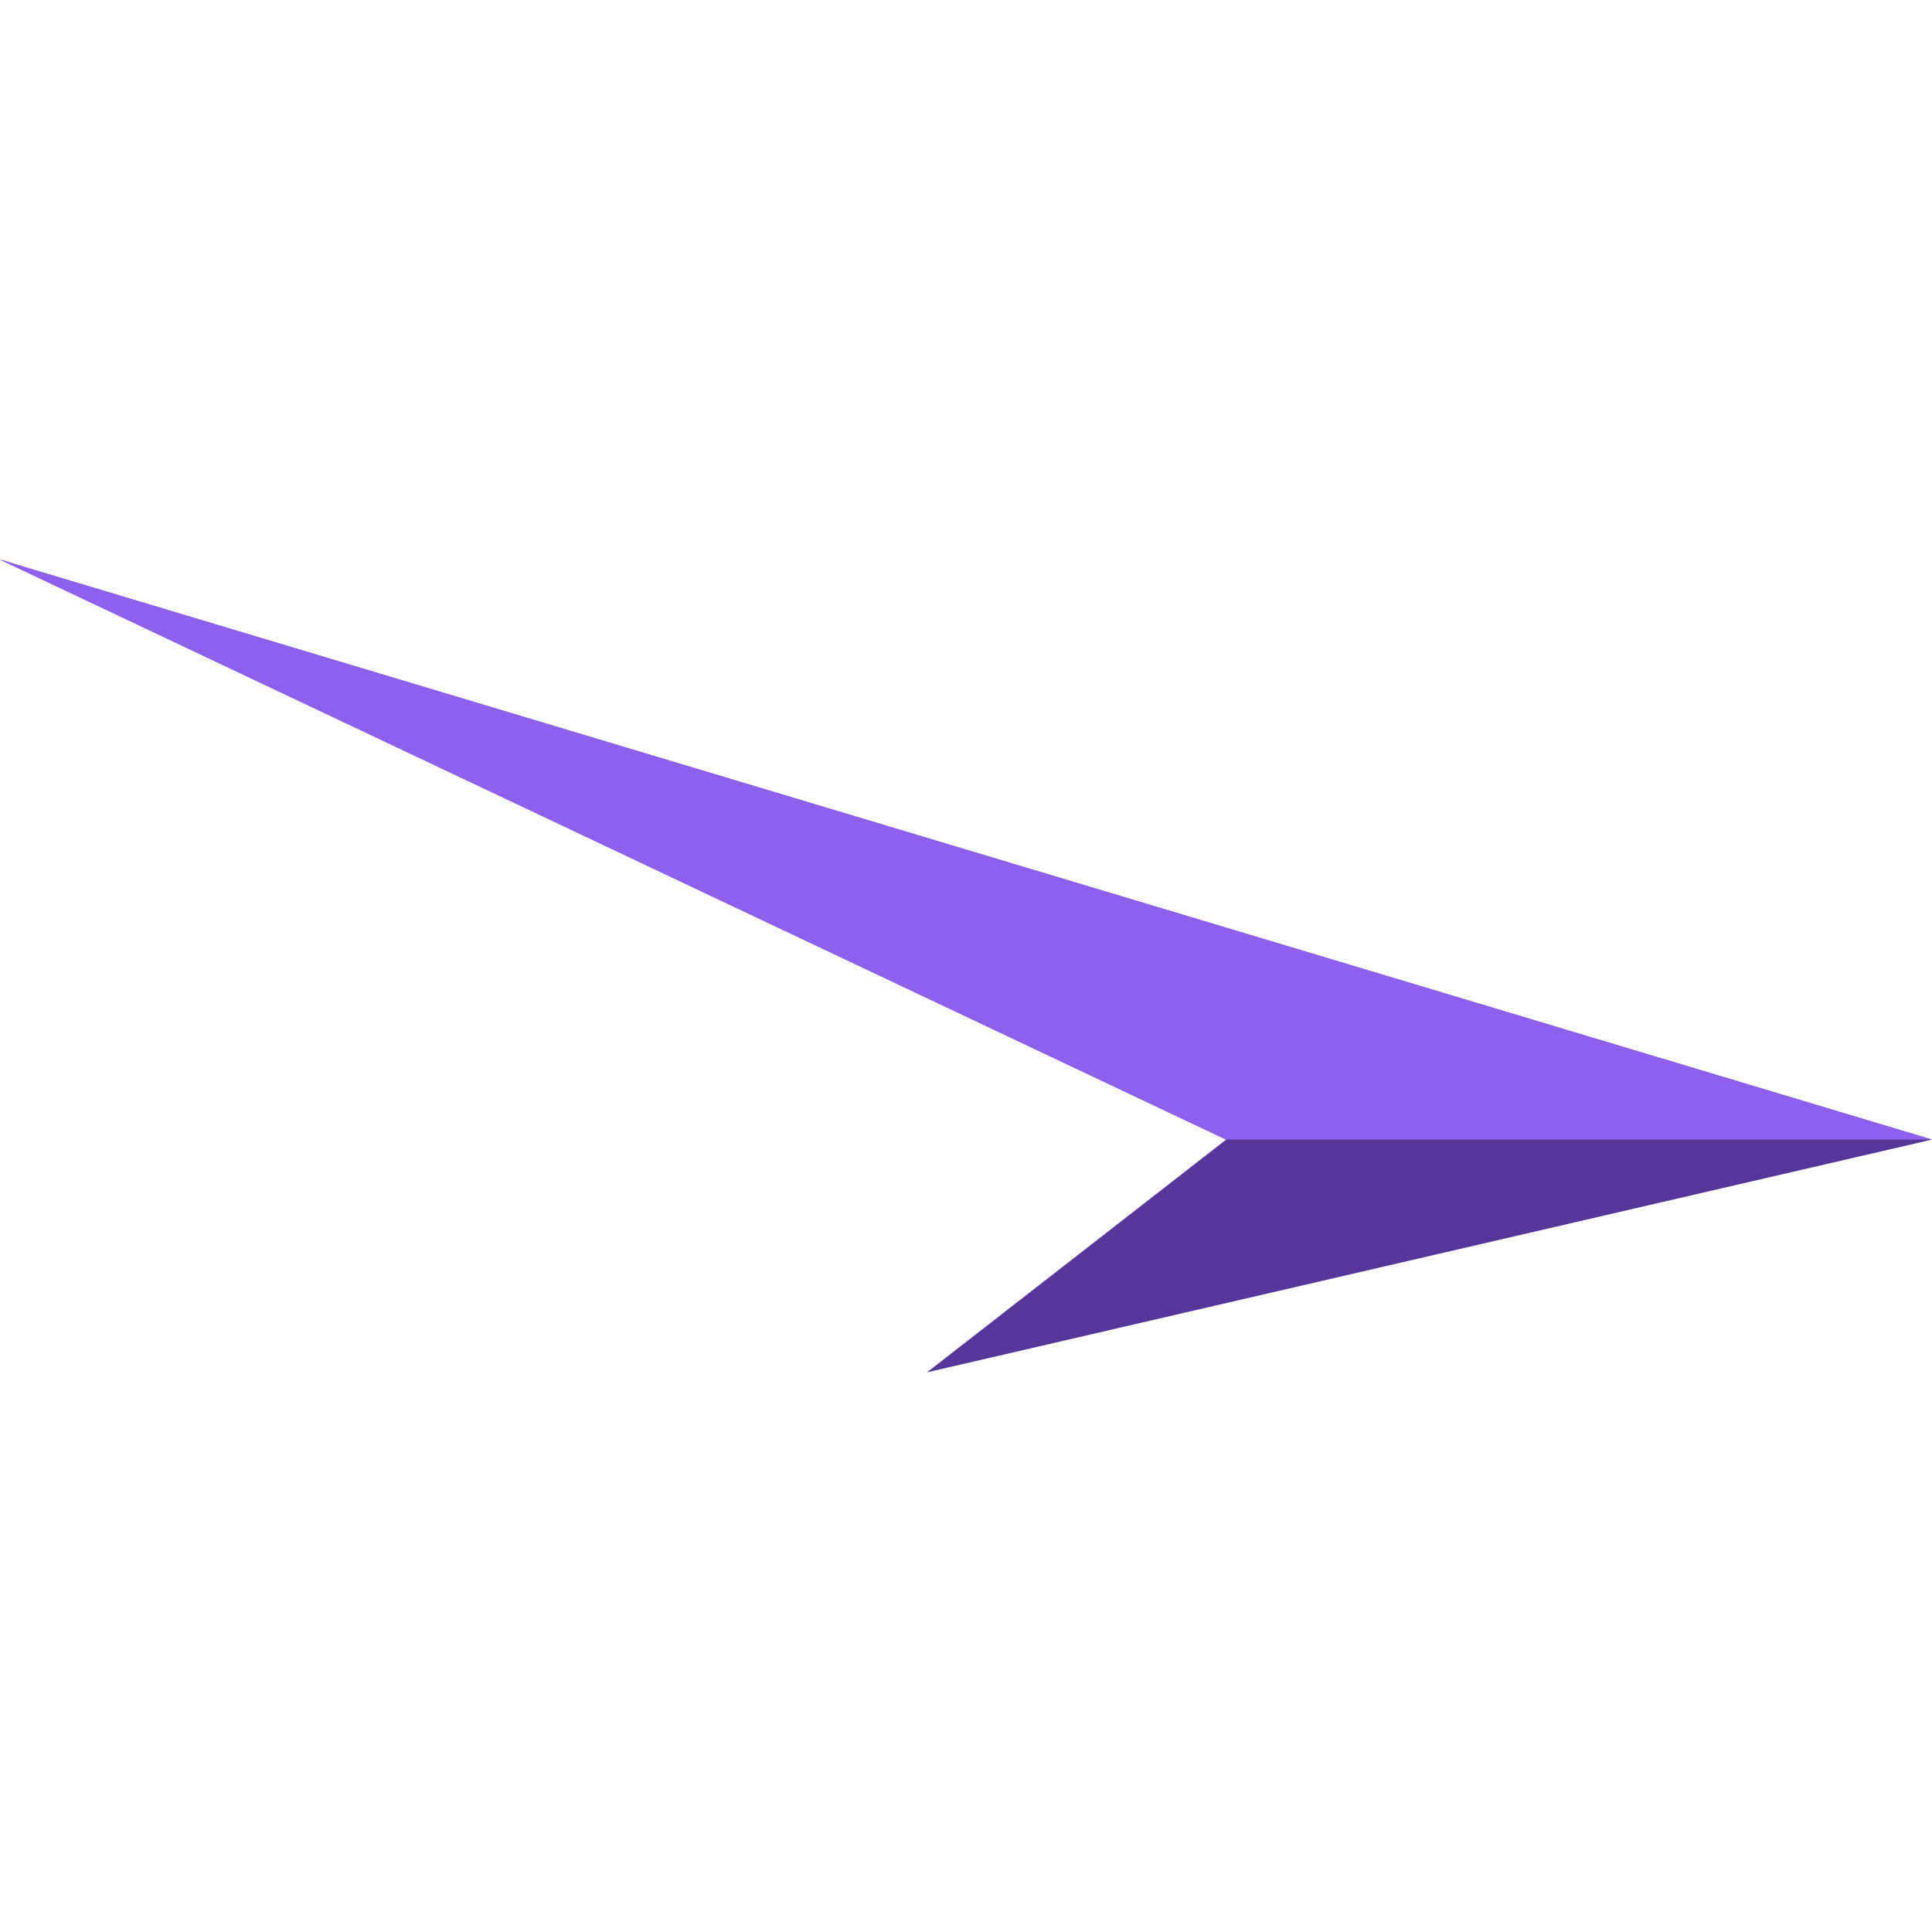 <svg width="54" height="54" viewBox="0 0 54 54" fill="none" xmlns="http://www.w3.org/2000/svg">
<path d="M54 31.852L25.909 38.358L34.272 31.852L0 15.641L54 31.852Z" fill="#57369B"/>
<path d="M54 31.852H34.272L0 15.641L54 31.852Z" fill="#8E60EF"/>
</svg>
